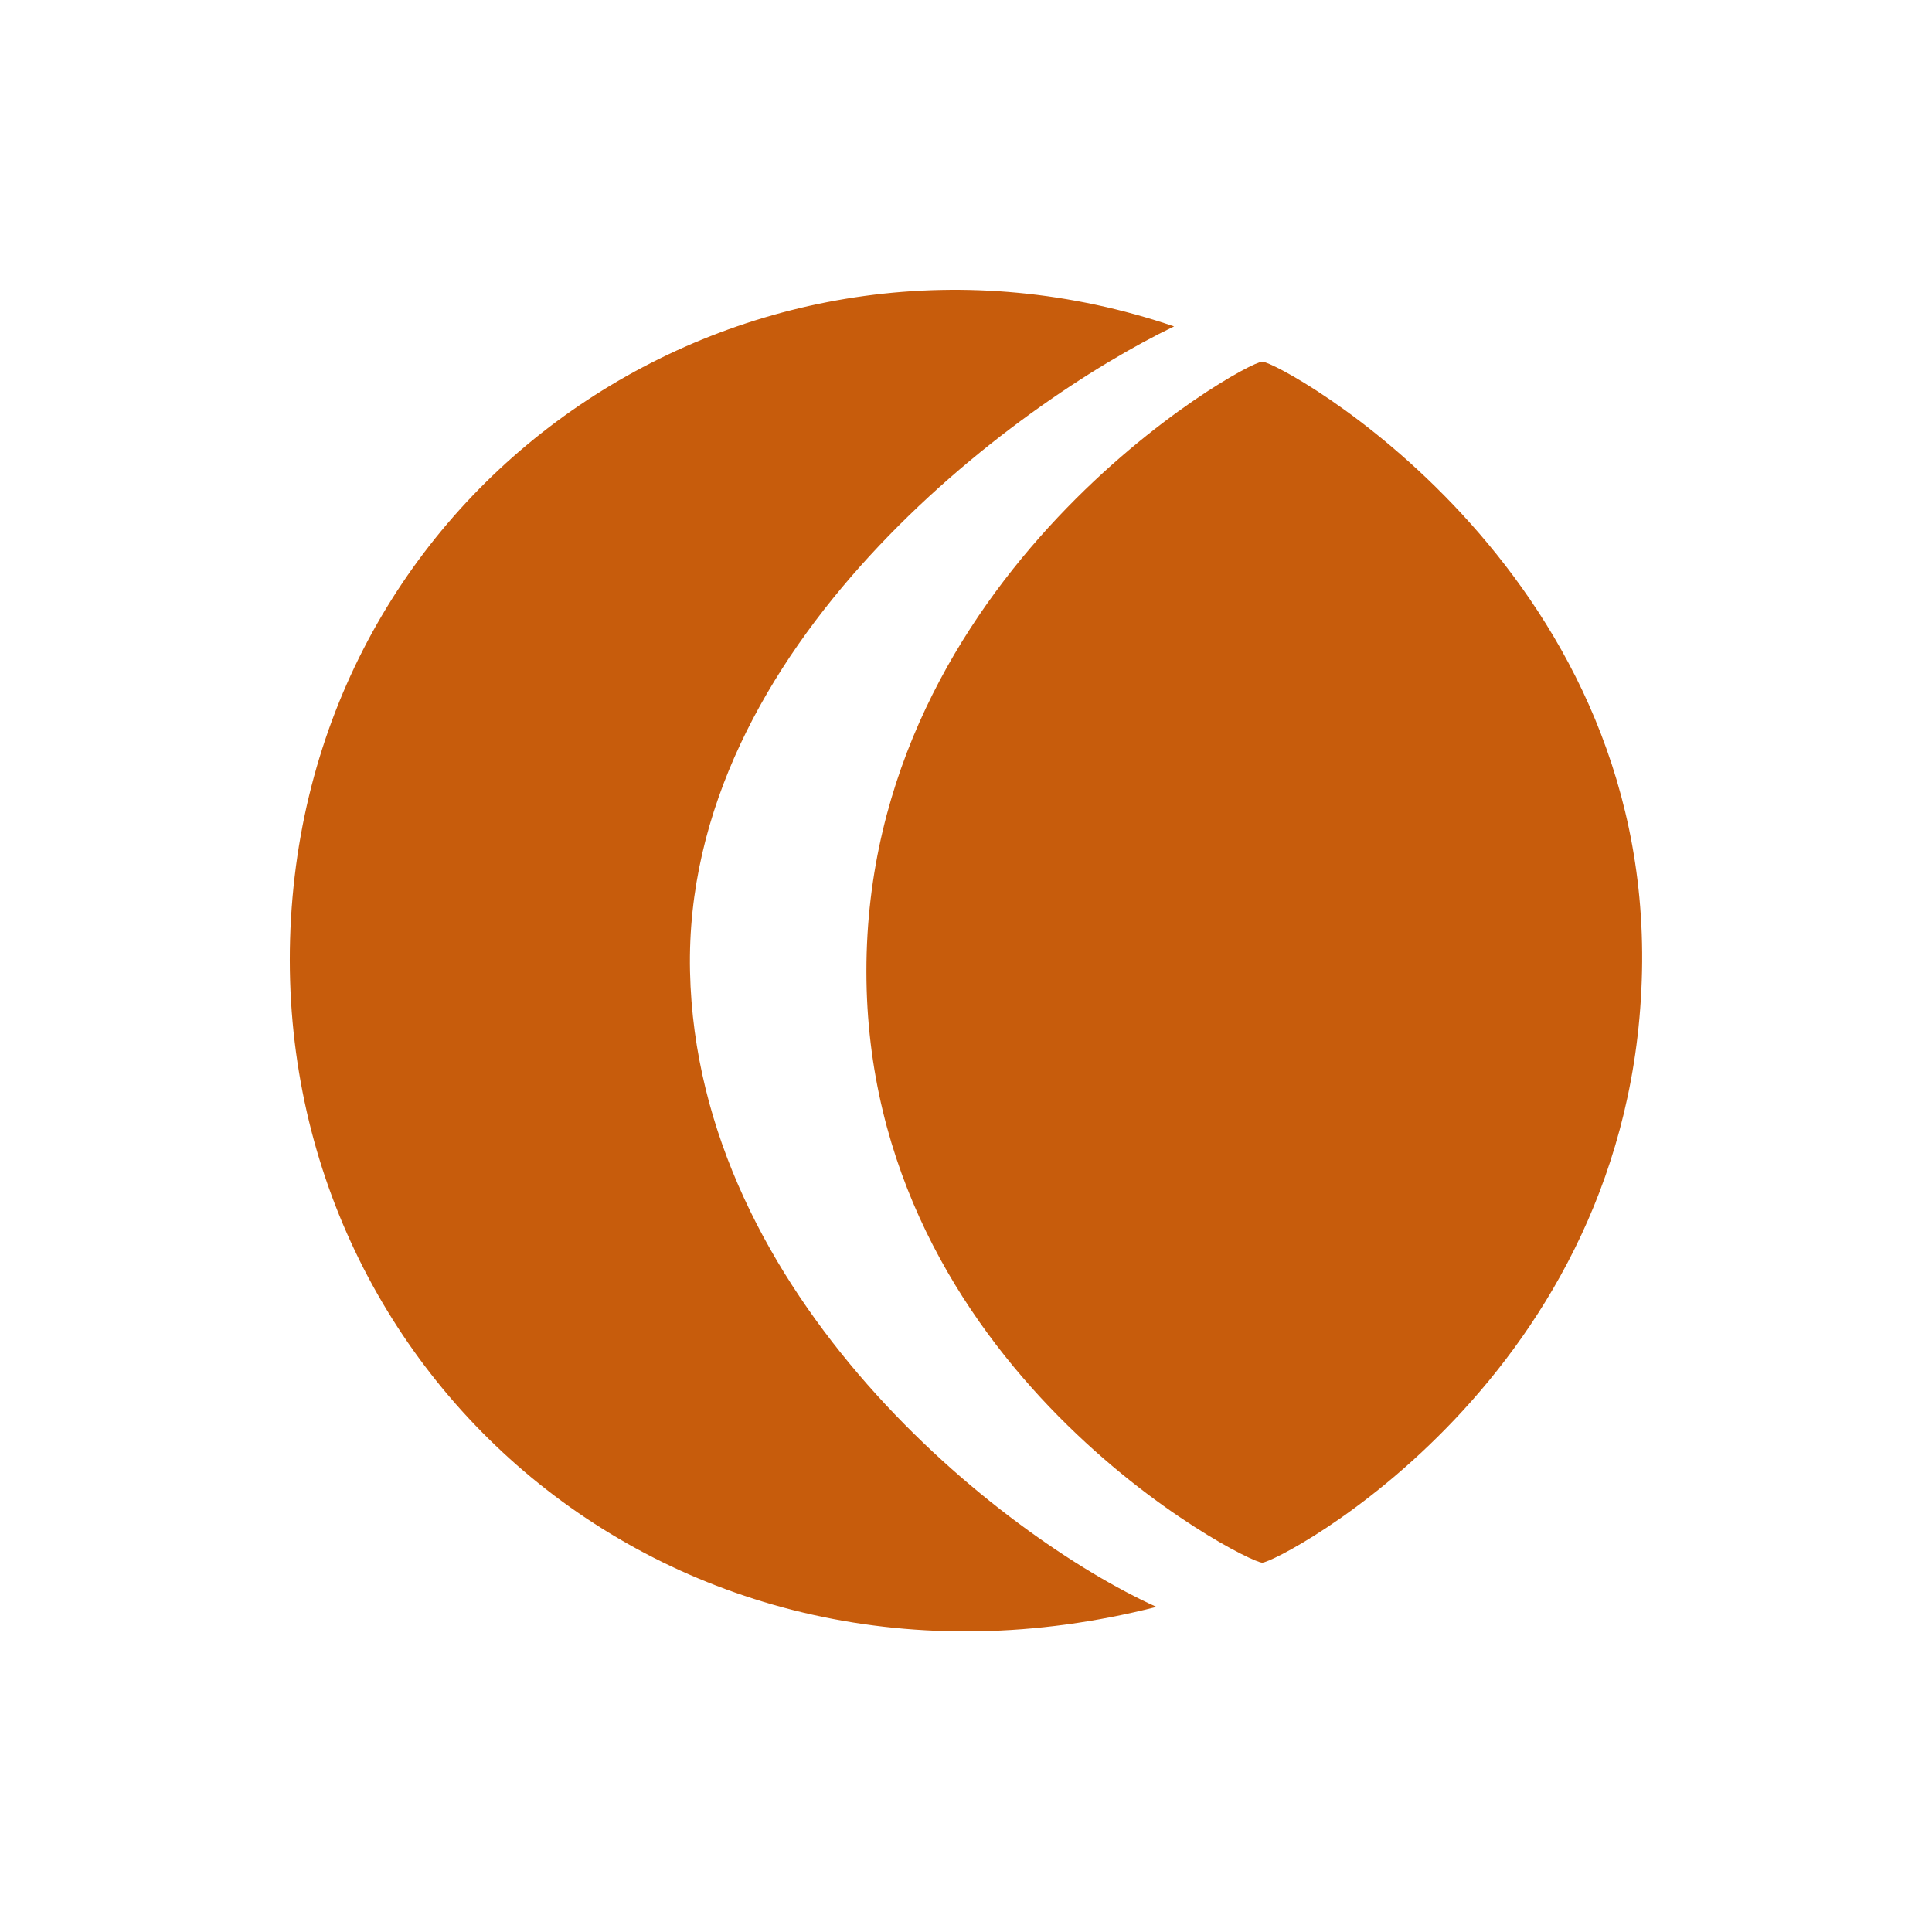 <svg width="40" height="40" viewBox="0 0 40 40" fill="none" xmlns="http://www.w3.org/2000/svg">
<path d="M14.286 20.111C14.14 13.383 21.017 8.342 24.308 6.758C15.715 3.833 6.571 9.683 6.025 19.008C5.479 28.332 13.887 35.828 23.943 33.269C20.713 31.806 14.432 26.839 14.286 20.111Z" fill="#C75C0C"/>
<path d="M33.996 20.11C34.177 11.7 26.5 7.488 26.134 7.488C25.768 7.488 17.936 11.883 17.938 20.11C17.939 28.337 25.8 32.36 26.134 32.353C26.468 32.347 33.815 28.52 33.996 20.11Z" fill="#C75C0C"/>
</svg>
